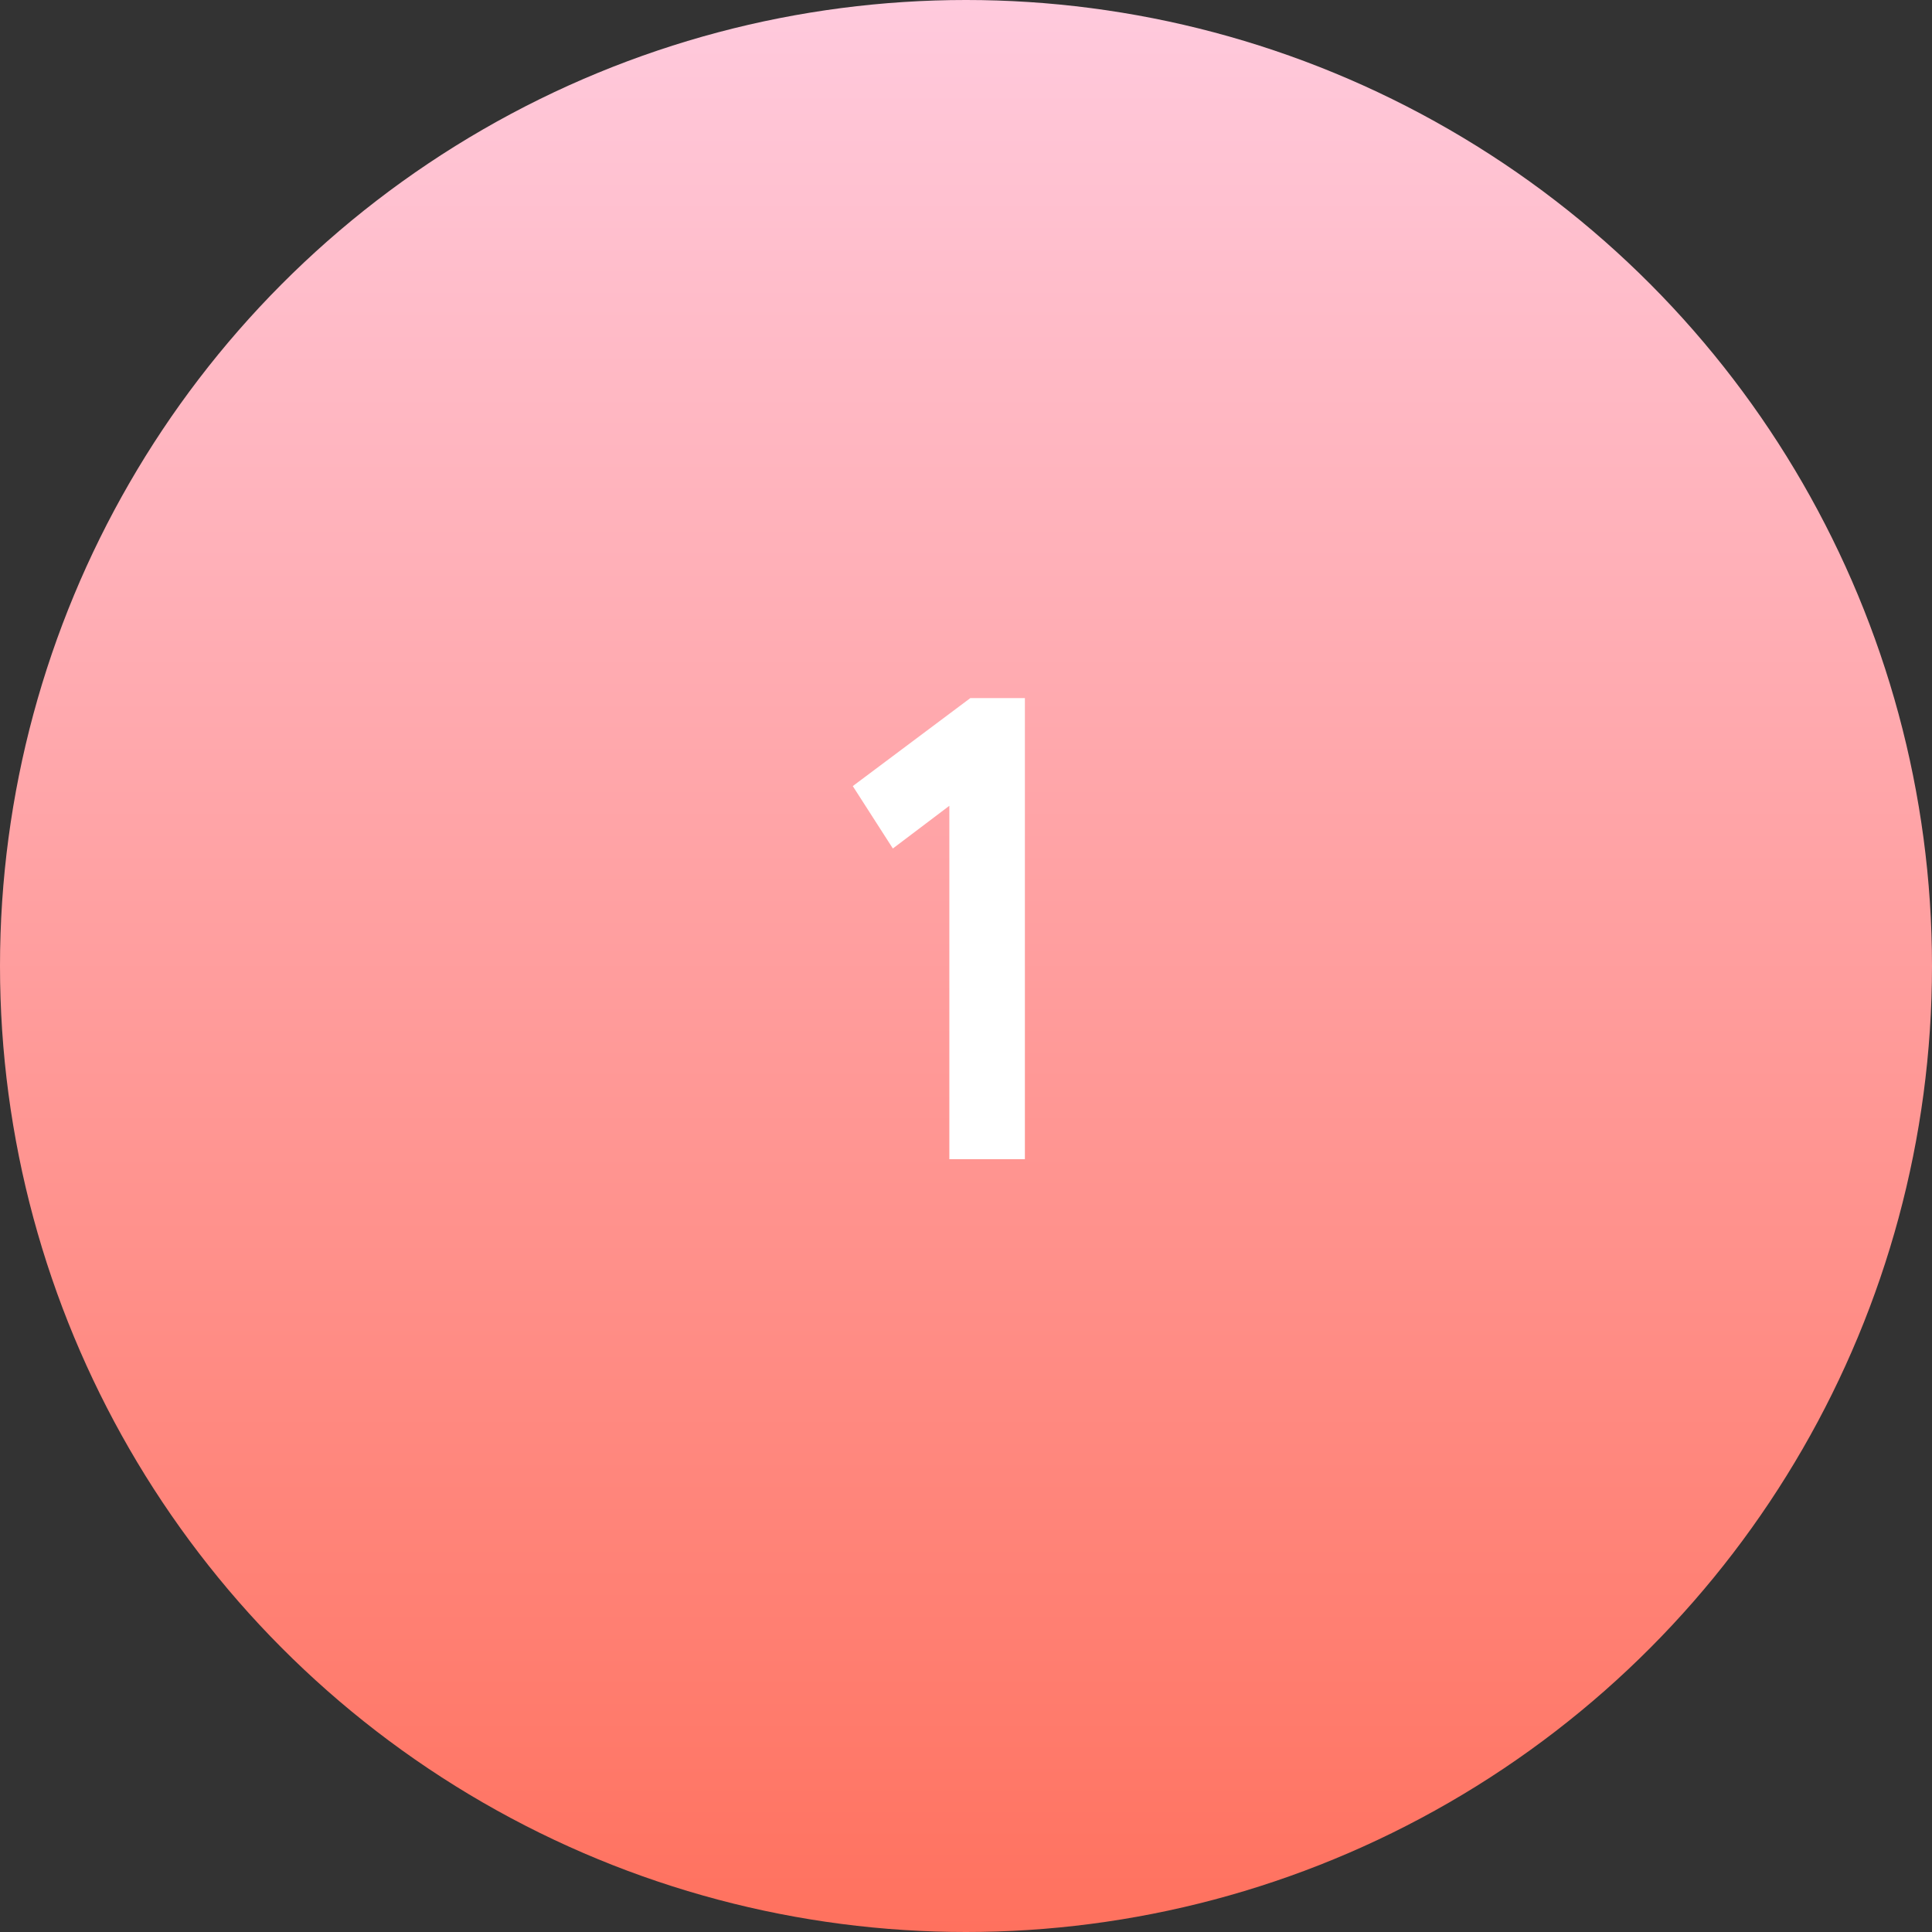 <?xml version="1.0" encoding="UTF-8"?> <svg xmlns="http://www.w3.org/2000/svg" width="50" height="50" viewBox="0 0 50 50" fill="none"><rect x="0" y="0" width="50" height="50" fill="#333333" stroke="none"/> <circle cx="25" cy="25" r="25" fill="url(#paint0_linear_2_4)"></circle> <path d="M22.07 20.344L23.107 21.959L24.569 20.854V30H26.524V18.066H25.113L22.07 20.344Z" fill="white"></path> <defs> <linearGradient id="paint0_linear_2_4" x1="25" y1="0" x2="25" y2="50" gradientUnits="userSpaceOnUse"> <stop stop-color="#FFCADD"></stop> <stop offset="1" stop-color="#FF715E"></stop> </linearGradient> </defs> </svg> 